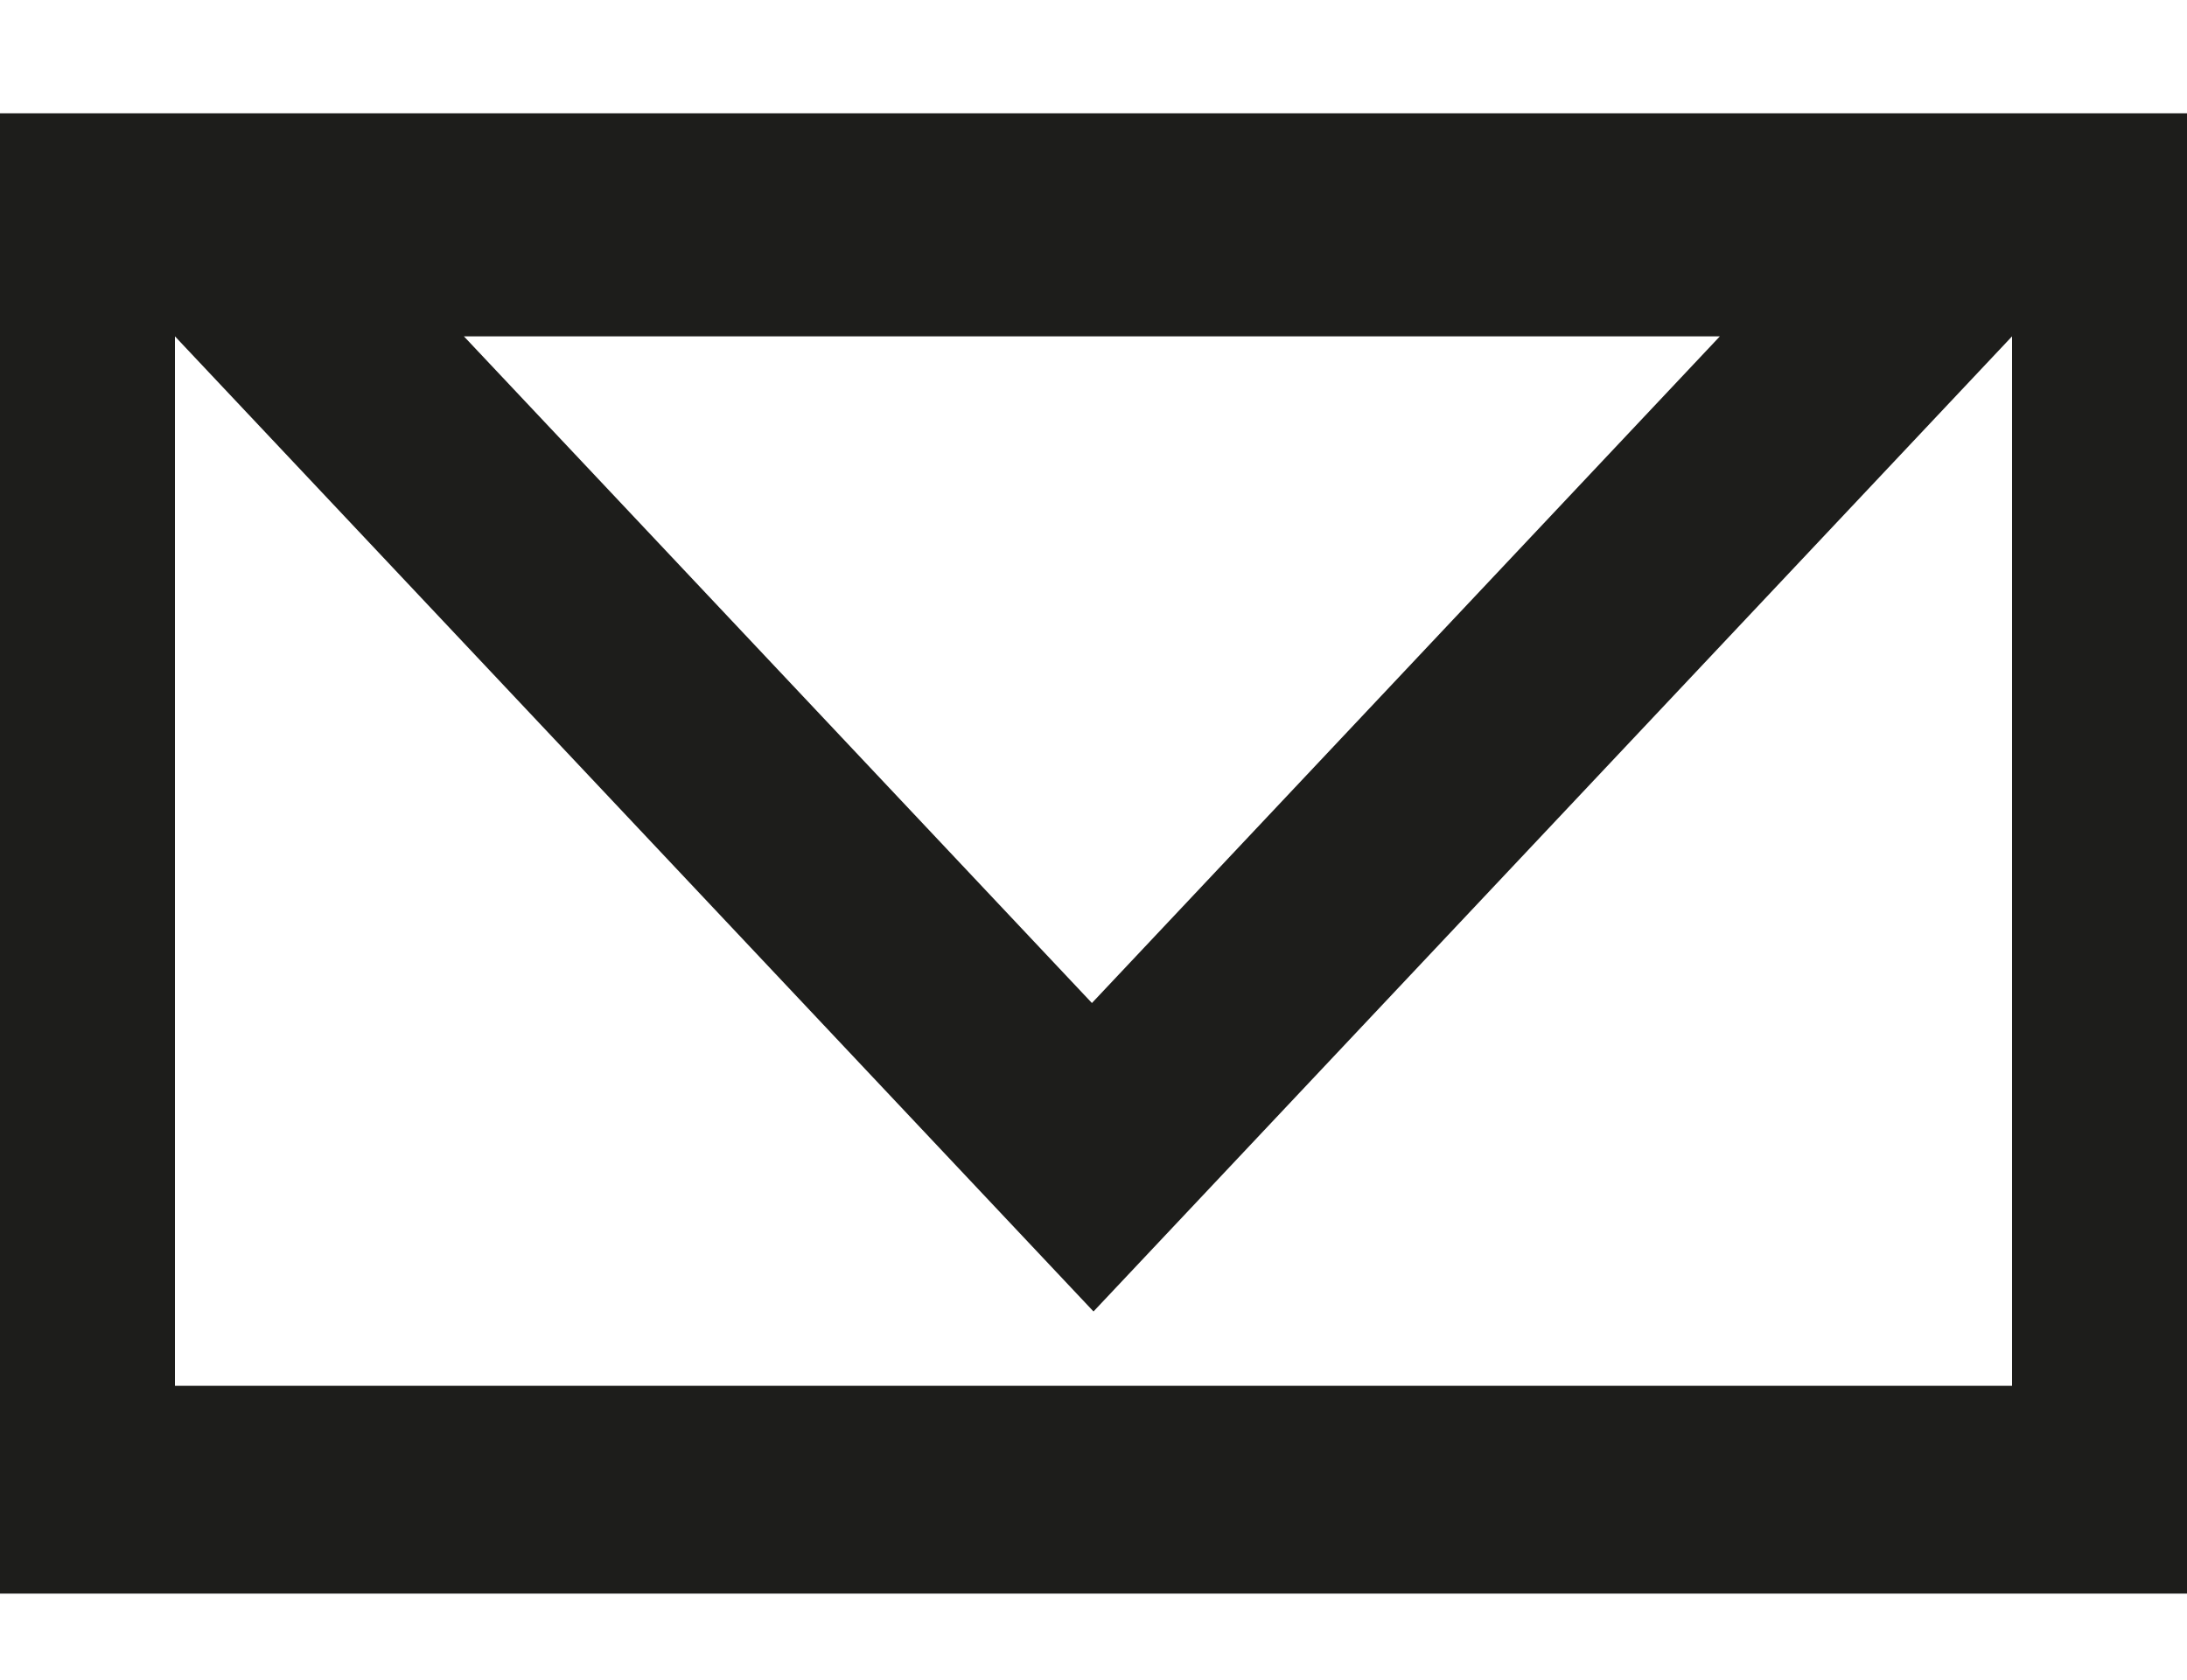 <?xml version="1.0" encoding="iso-8859-1"?>
<!-- Generator: Adobe Illustrator 23.0.1, SVG Export Plug-In . SVG Version: 6.00 Build 0)  -->
<svg version="1.1" id="Layer_1" xmlns="http://www.w3.org/2000/svg" xmlns:xlink="http://www.w3.org/1999/xlink" x="0px" y="0px"
	 viewBox="0 0 25 19.208" style="enable-background:new 0 0 25 19.208;" xml:space="preserve">
<path style="fill:#1D1D1B;" d="M0,1.295v16.927h25V1.295H0z M19.66,3.846l-7.178,7.623L5.303,3.846H19.66z M23,15.846H2v-12
	l10.5,11.15L23,3.846V15.846z"/>
<g>
</g>
<g>
</g>
<g>
</g>
<g>
</g>
<g>
</g>
<g>
</g>
</svg>
